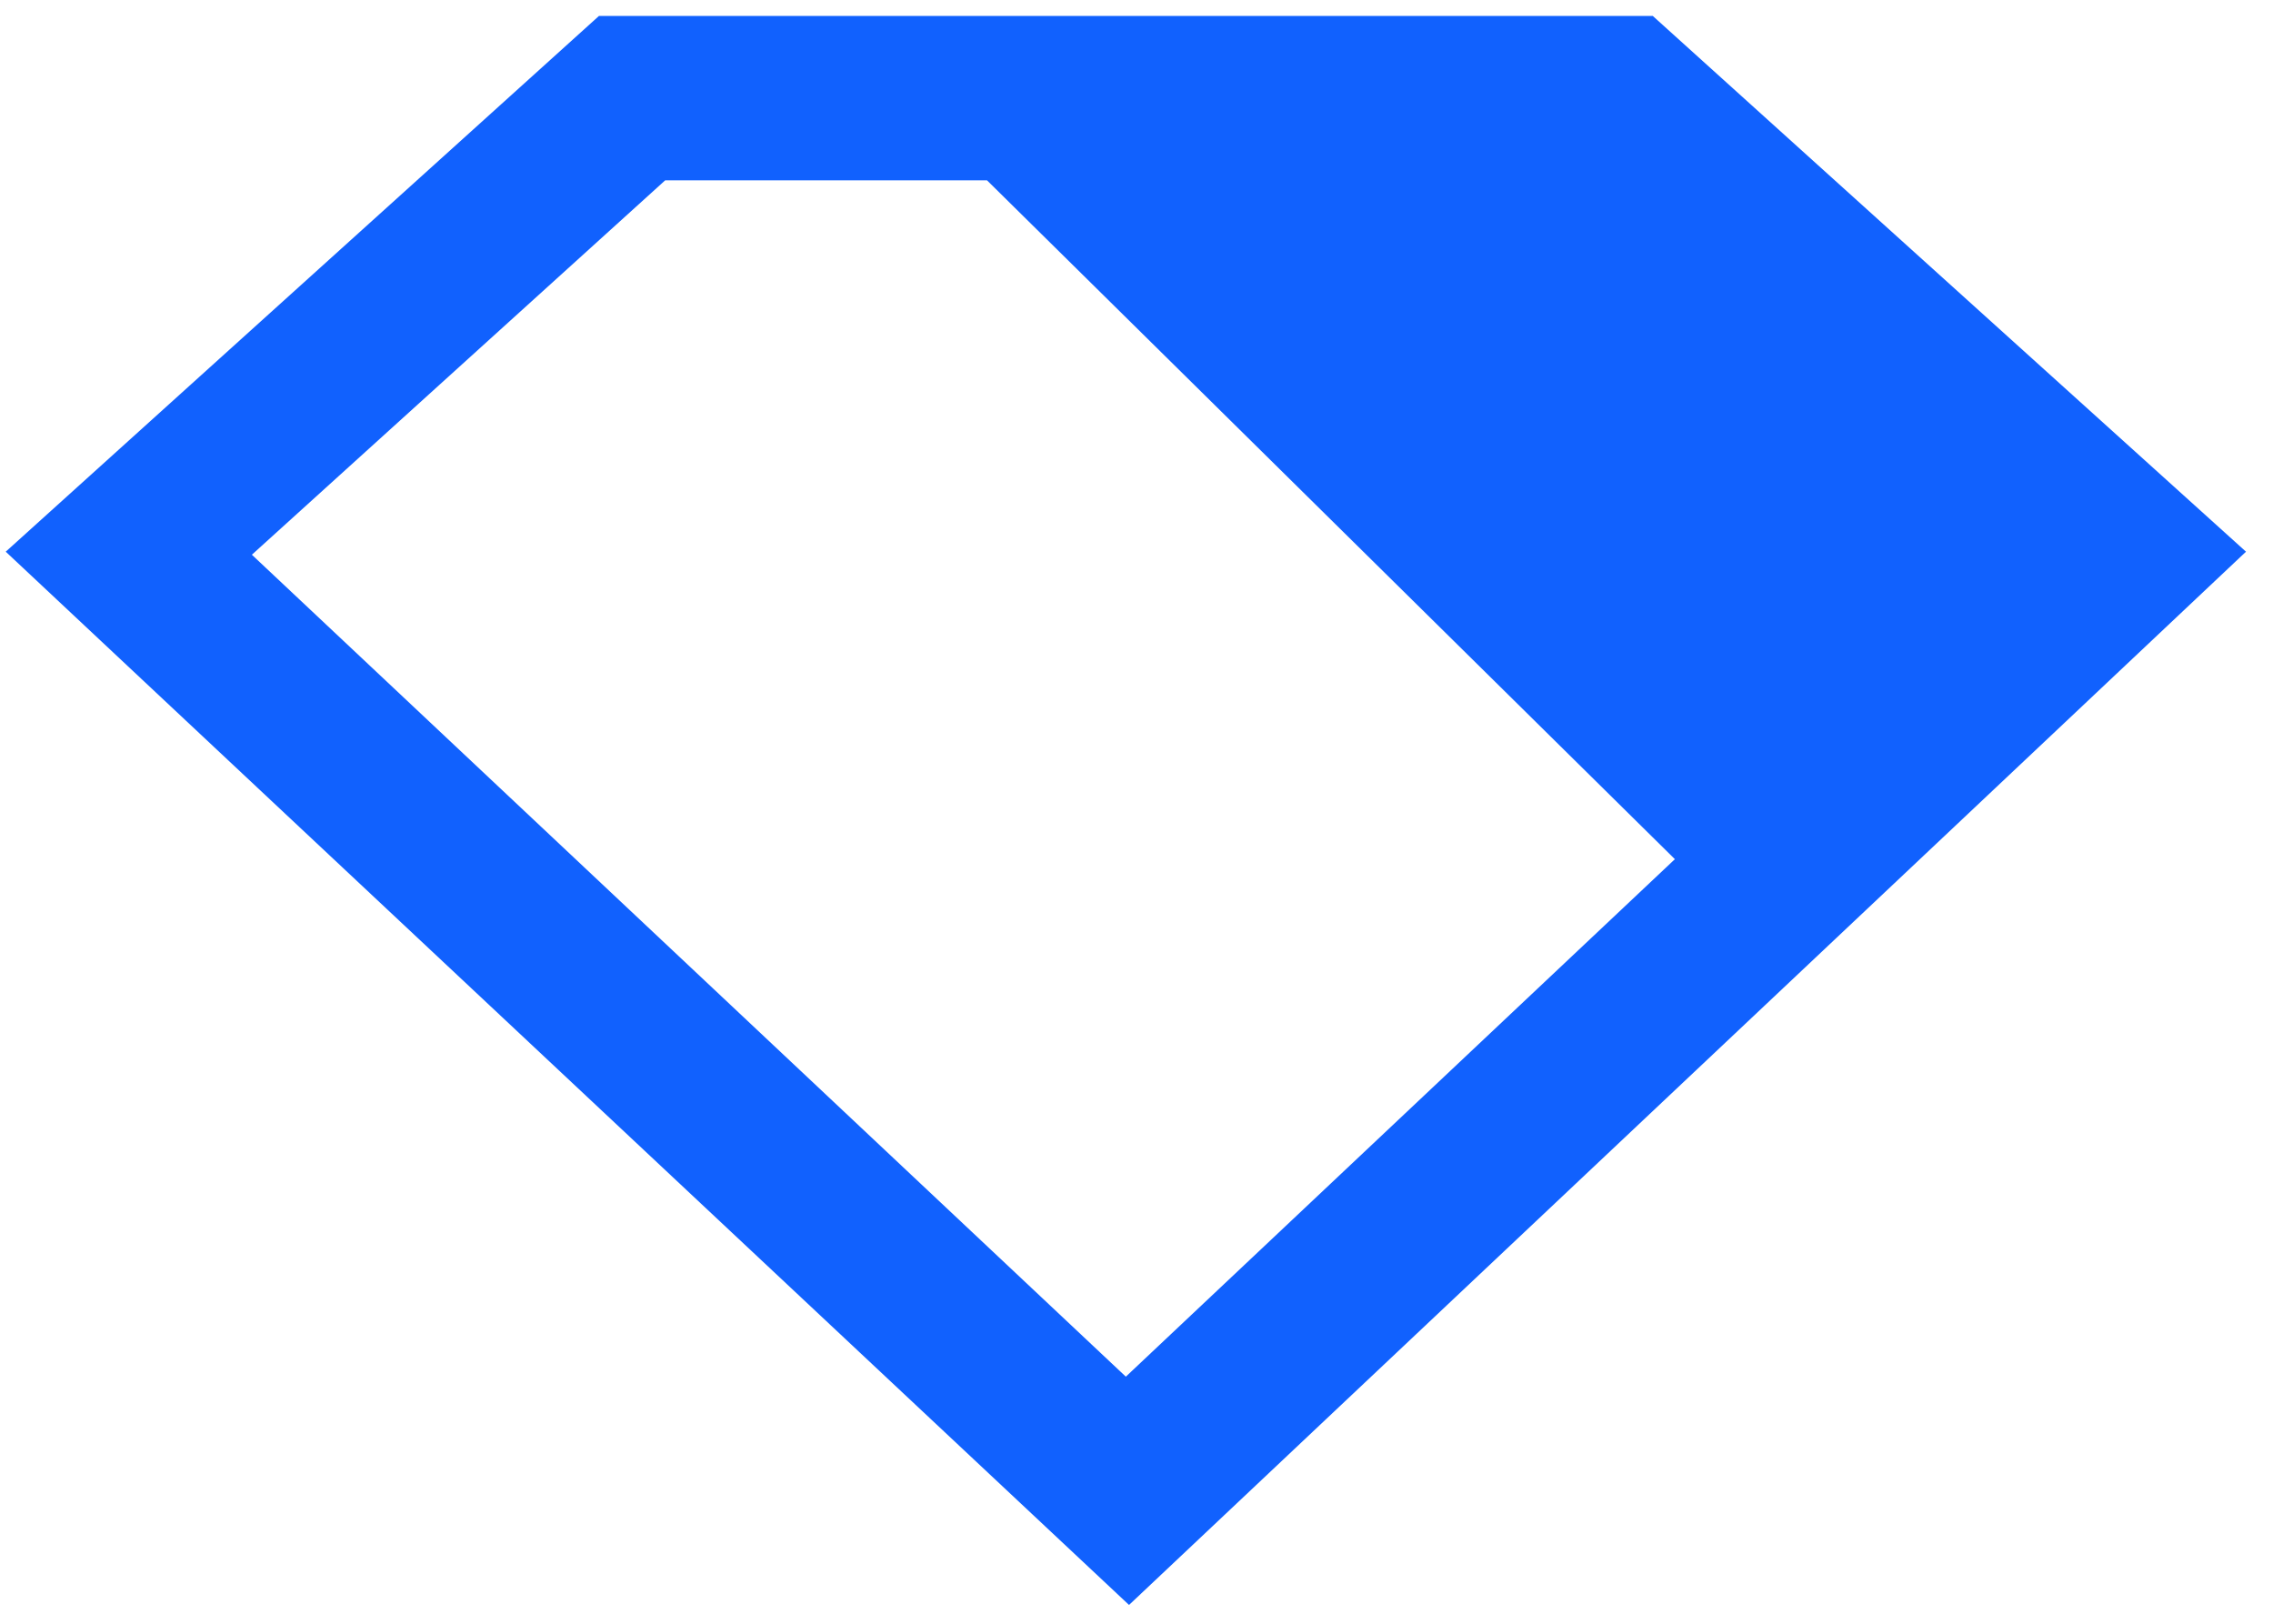 <svg width="42" height="30" viewBox="0 0 42 30" fill="none" xmlns="http://www.w3.org/2000/svg">
<path fill-rule="evenodd" clip-rule="evenodd" d="M0.106 10.193L11.067 0.295H30.54L41.501 10.193L20.862 29.653L0.106 10.193ZM12.291 3.332H18.238L30.948 15.874L20.803 25.435L4.654 10.249L12.291 3.332Z" fill="#1161FE"/>
</svg>
